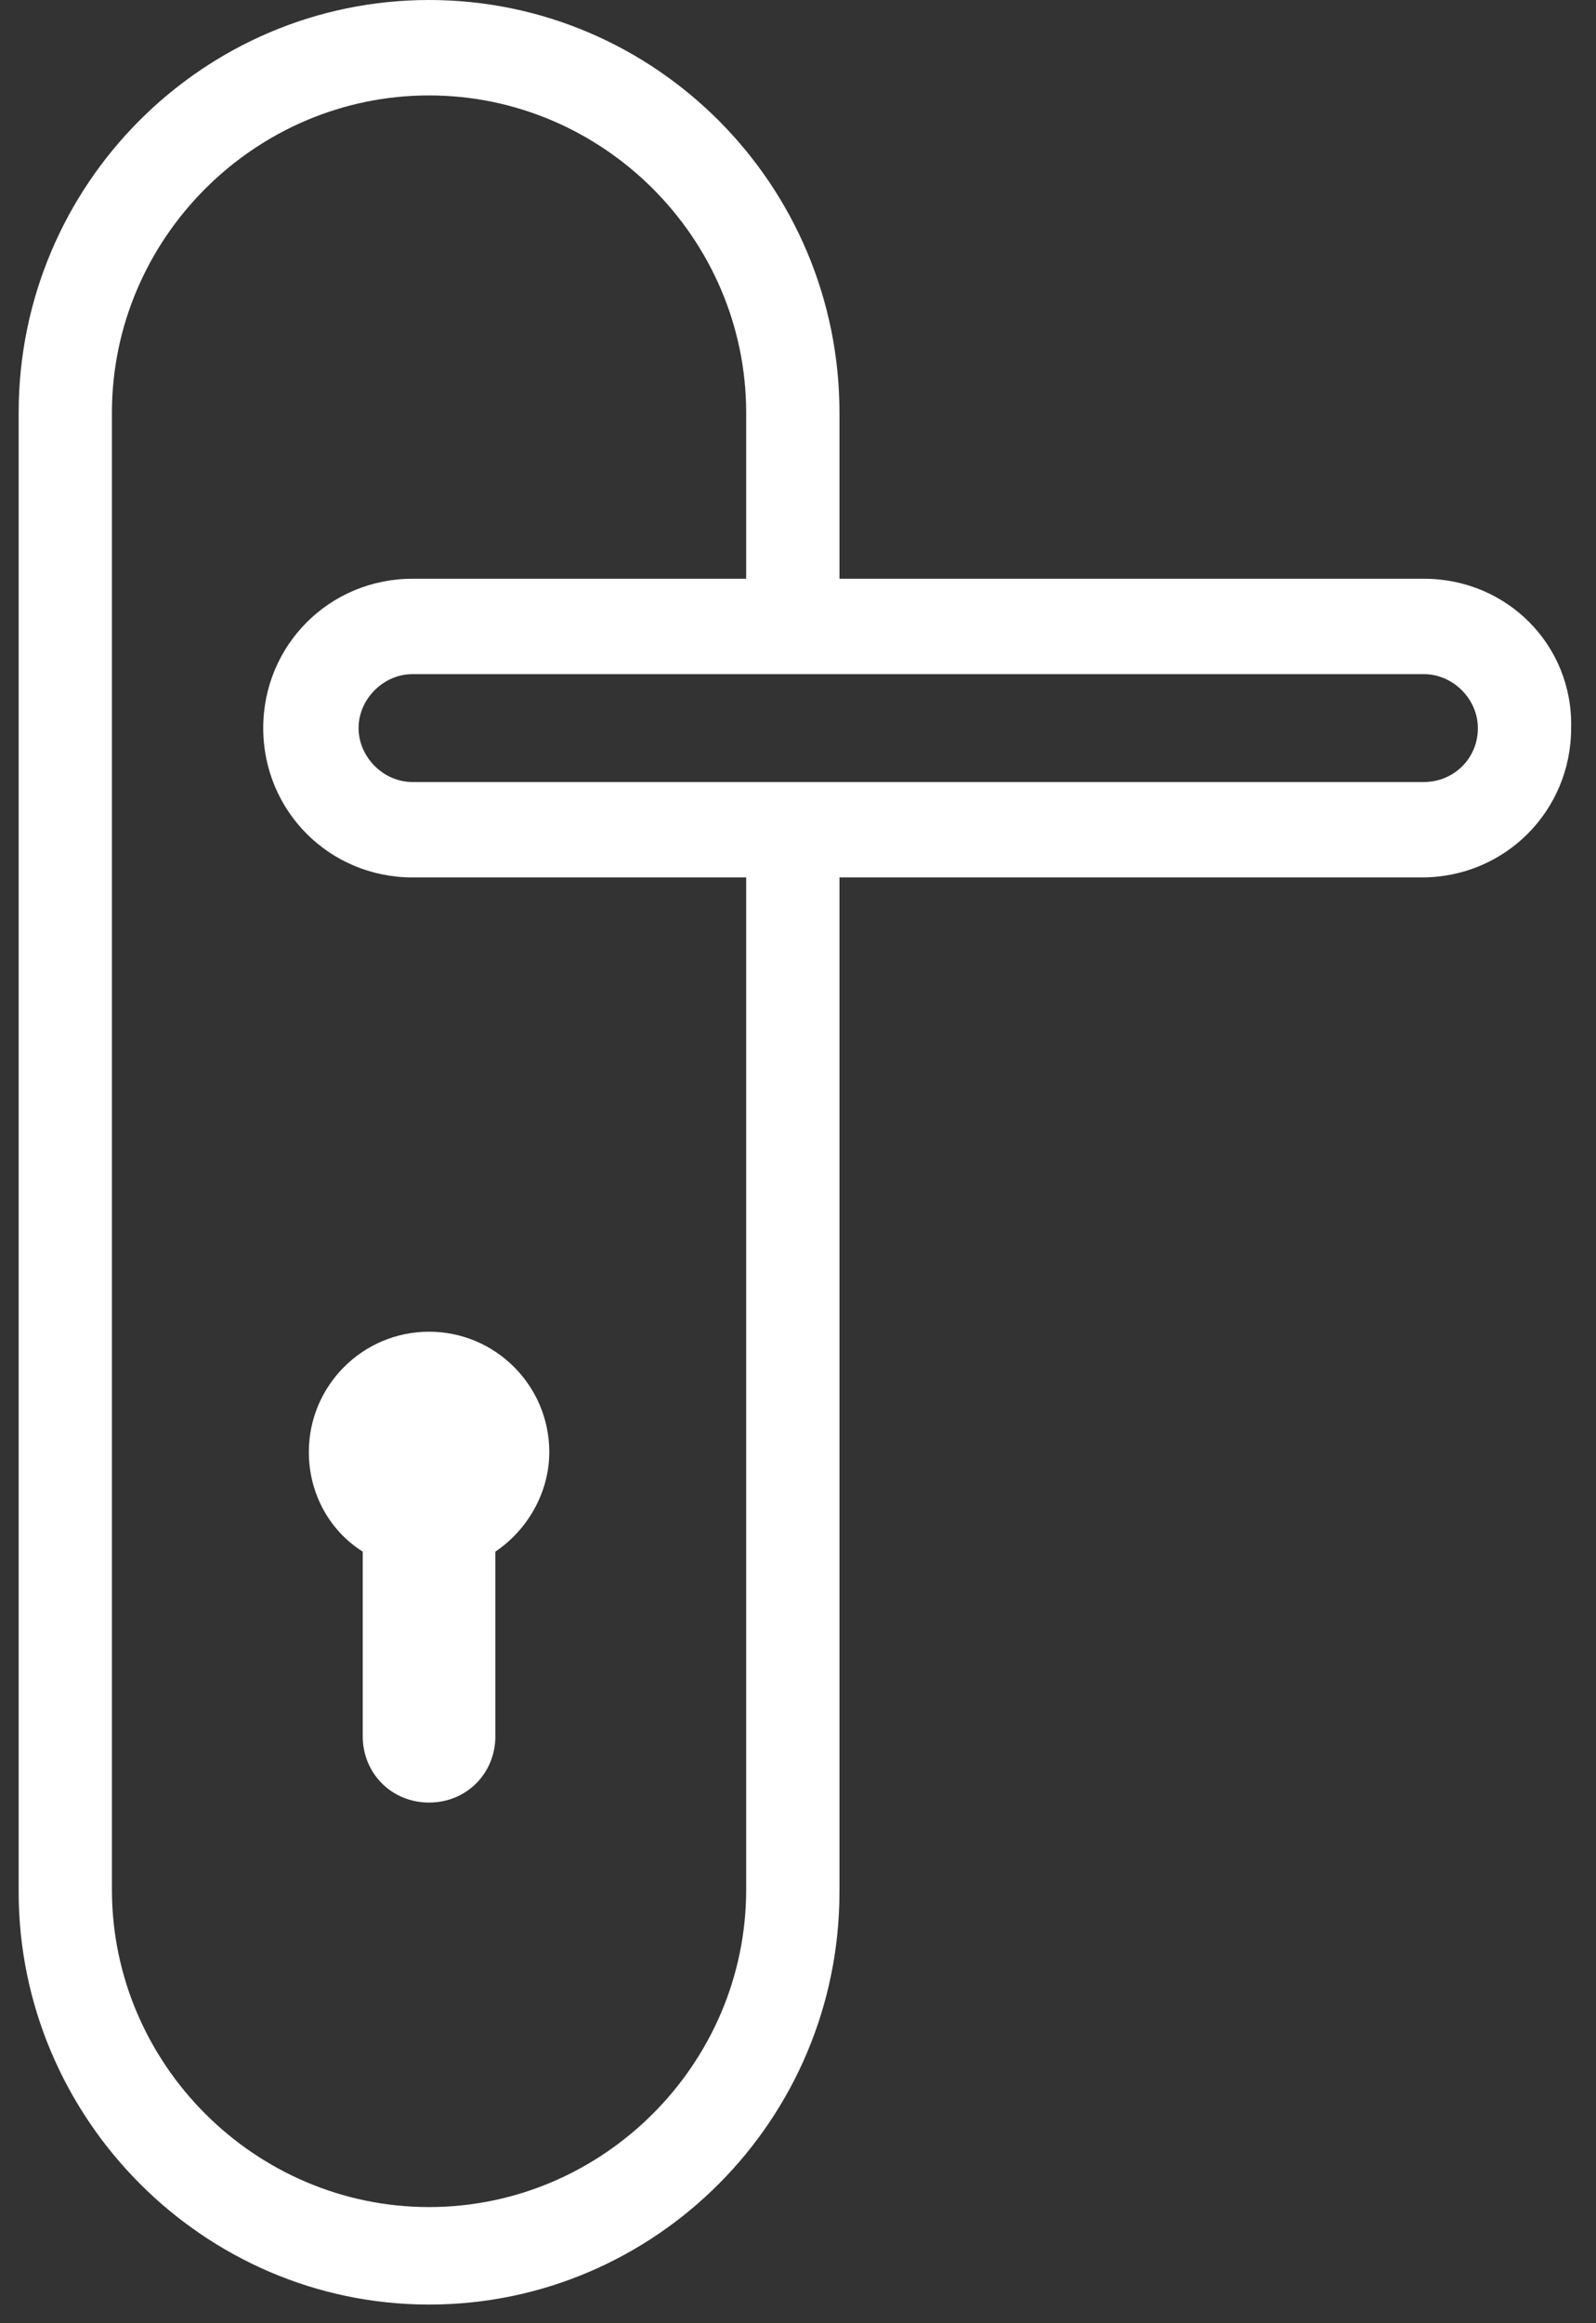 <?xml version="1.0" encoding="UTF-8"?> <svg xmlns="http://www.w3.org/2000/svg" xmlns:xlink="http://www.w3.org/1999/xlink" width="55px" height="80px" viewBox="0 0 55 80" version="1.1"><rect x="0" y="0" width="55" height="80" fill="#333333" stroke="none"/><title>door lock</title><g id="iApts_Desktop_Design" stroke="none" stroke-width="1" fill="none" fill-rule="evenodd"><g id="WhatWeDo_Living_Design_HD" transform="translate(-425, -1435)" fill="#FFFFFF"><g id="door-lock" transform="translate(425, 1435)"><path d="M49.071,26.929 L14.214,26.929 C13.214,26.929 12.357,26.071 12.357,25.071 C12.357,24.071 13.214,23.214 14.214,23.214 L49.071,23.214 C50.071,23.214 50.929,24.071 50.929,25.071 C50.929,26.143 50.071,26.929 49.071,26.929 Z M25.714,65.071 C25.714,71.071 20.786,76 14.786,76 C8.786,76 3.857,71.071 3.857,65.071 L3.857,14.214 C3.857,8.214 8.786,3.286 14.786,3.286 C20.786,3.286 25.714,8.214 25.714,14.214 L25.714,19.929 L14.214,19.929 C11.357,19.929 9.071,22.214 9.071,25.071 C9.071,27.929 11.357,30.214 14.214,30.214 L25.714,30.214 L25.714,65.071 Z M49.071,19.929 L28.929,19.929 L28.929,14.214 C28.929,6.357 22.571,0 14.786,0 C7,0 0.643,6.357 0.643,14.214 L0.643,65.143 C0.643,72.929 7,79.357 14.786,79.357 C22.571,79.357 28.929,73 28.929,65.143 L28.929,30.214 L49,30.214 C51.857,30.214 54.143,27.929 54.143,25.071 C54.214,22.214 51.929,19.929 49.071,19.929 Z M10.643,50 C10.643,51.429 11.357,52.714 12.5,53.429 L12.5,59.786 C12.5,61.071 13.5,62.071 14.786,62.071 C16.071,62.071 17.071,61.071 17.071,59.786 L17.071,53.429 C18.143,52.714 18.929,51.429 18.929,50 C18.929,47.714 17.071,45.857 14.786,45.857 C12.5,45.857 10.643,47.714 10.643,50 Z" id="Shape"></path></g></g></g></svg> 